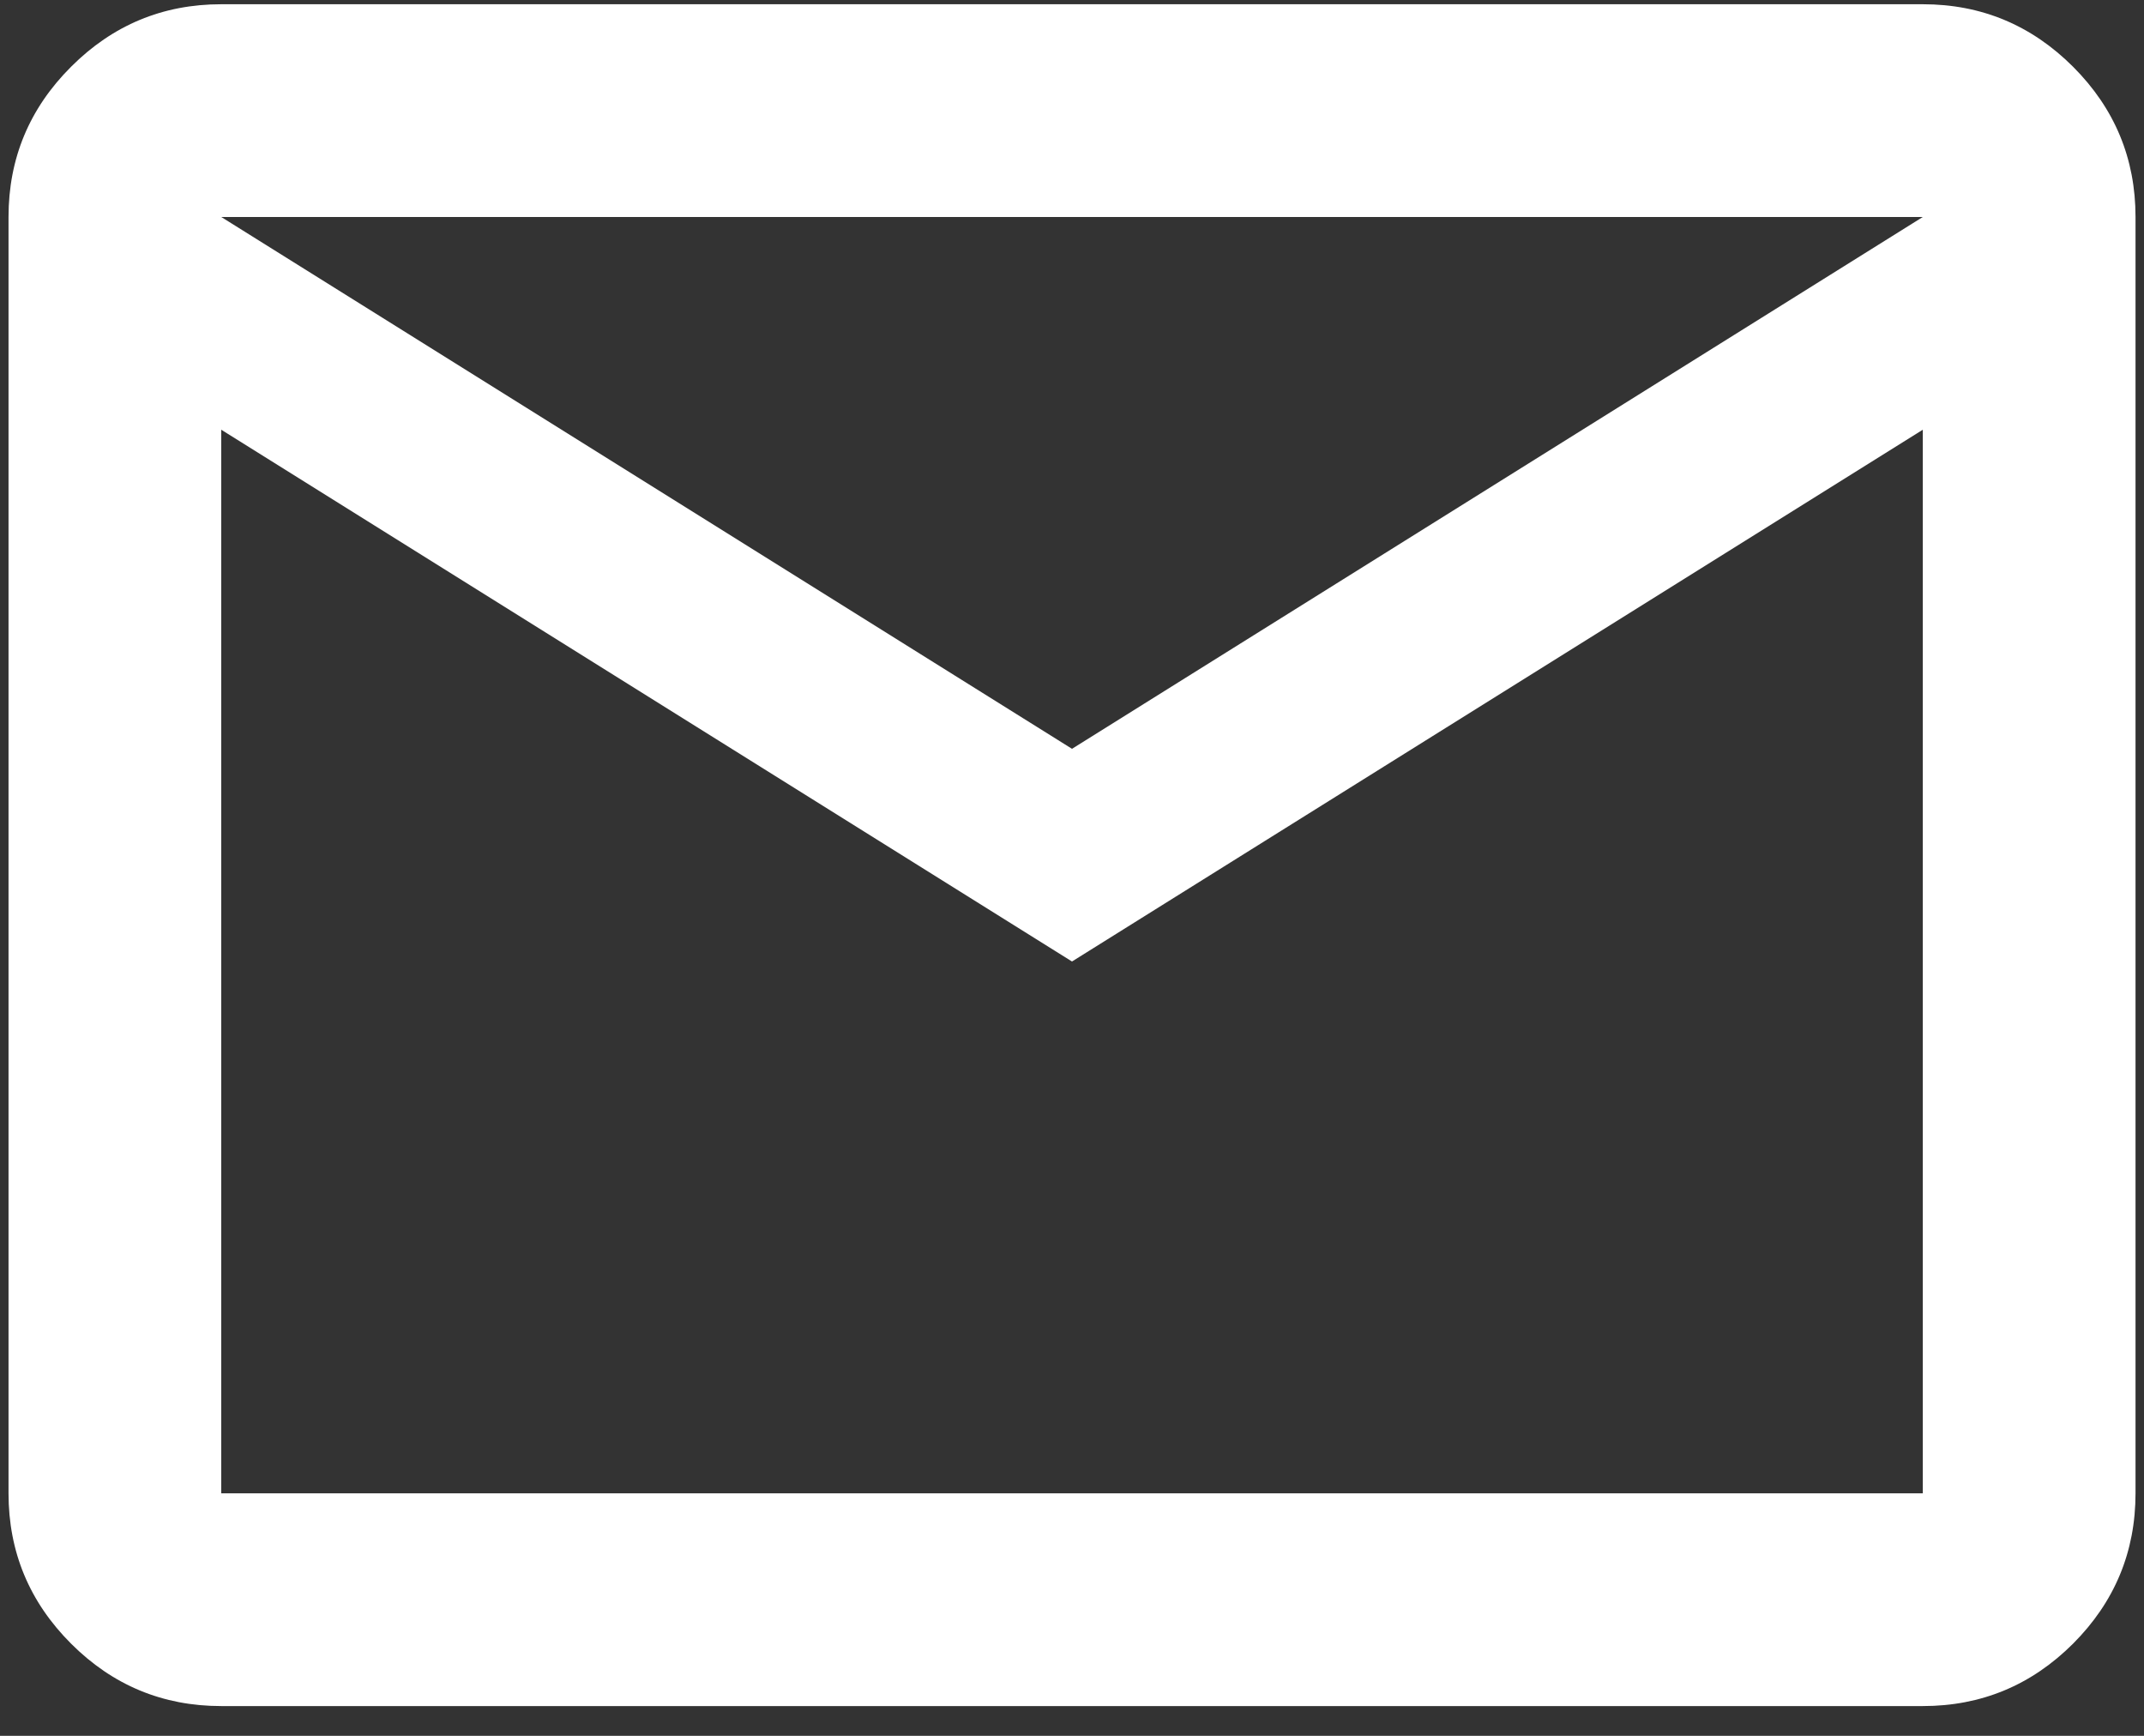<svg width="42" height="34" viewBox="0 0 42 34" fill="none" xmlns="http://www.w3.org/2000/svg">
<rect x="0" y="0" width="42" height="34" fill="#333333" stroke="none"/>
<path d="M4.334 33.417C3.188 33.417 2.207 33.009 1.392 32.194C0.575 31.377 0.167 30.396 0.167 29.25V4.25C0.167 3.104 0.575 2.124 1.392 1.308C2.207 0.492 3.188 0.083 4.334 0.083H37.667C38.813 0.083 39.794 0.492 40.611 1.308C41.426 2.124 41.834 3.104 41.834 4.25V29.25C41.834 30.396 41.426 31.377 40.611 32.194C39.794 33.009 38.813 33.417 37.667 33.417H4.334ZM21 18.833L4.334 8.417V29.25H37.667V8.417L21 18.833ZM21 14.667L37.667 4.25H4.334L21 14.667ZM4.334 8.417V4.25V29.25V8.417Z" fill="white"/>
</svg>
